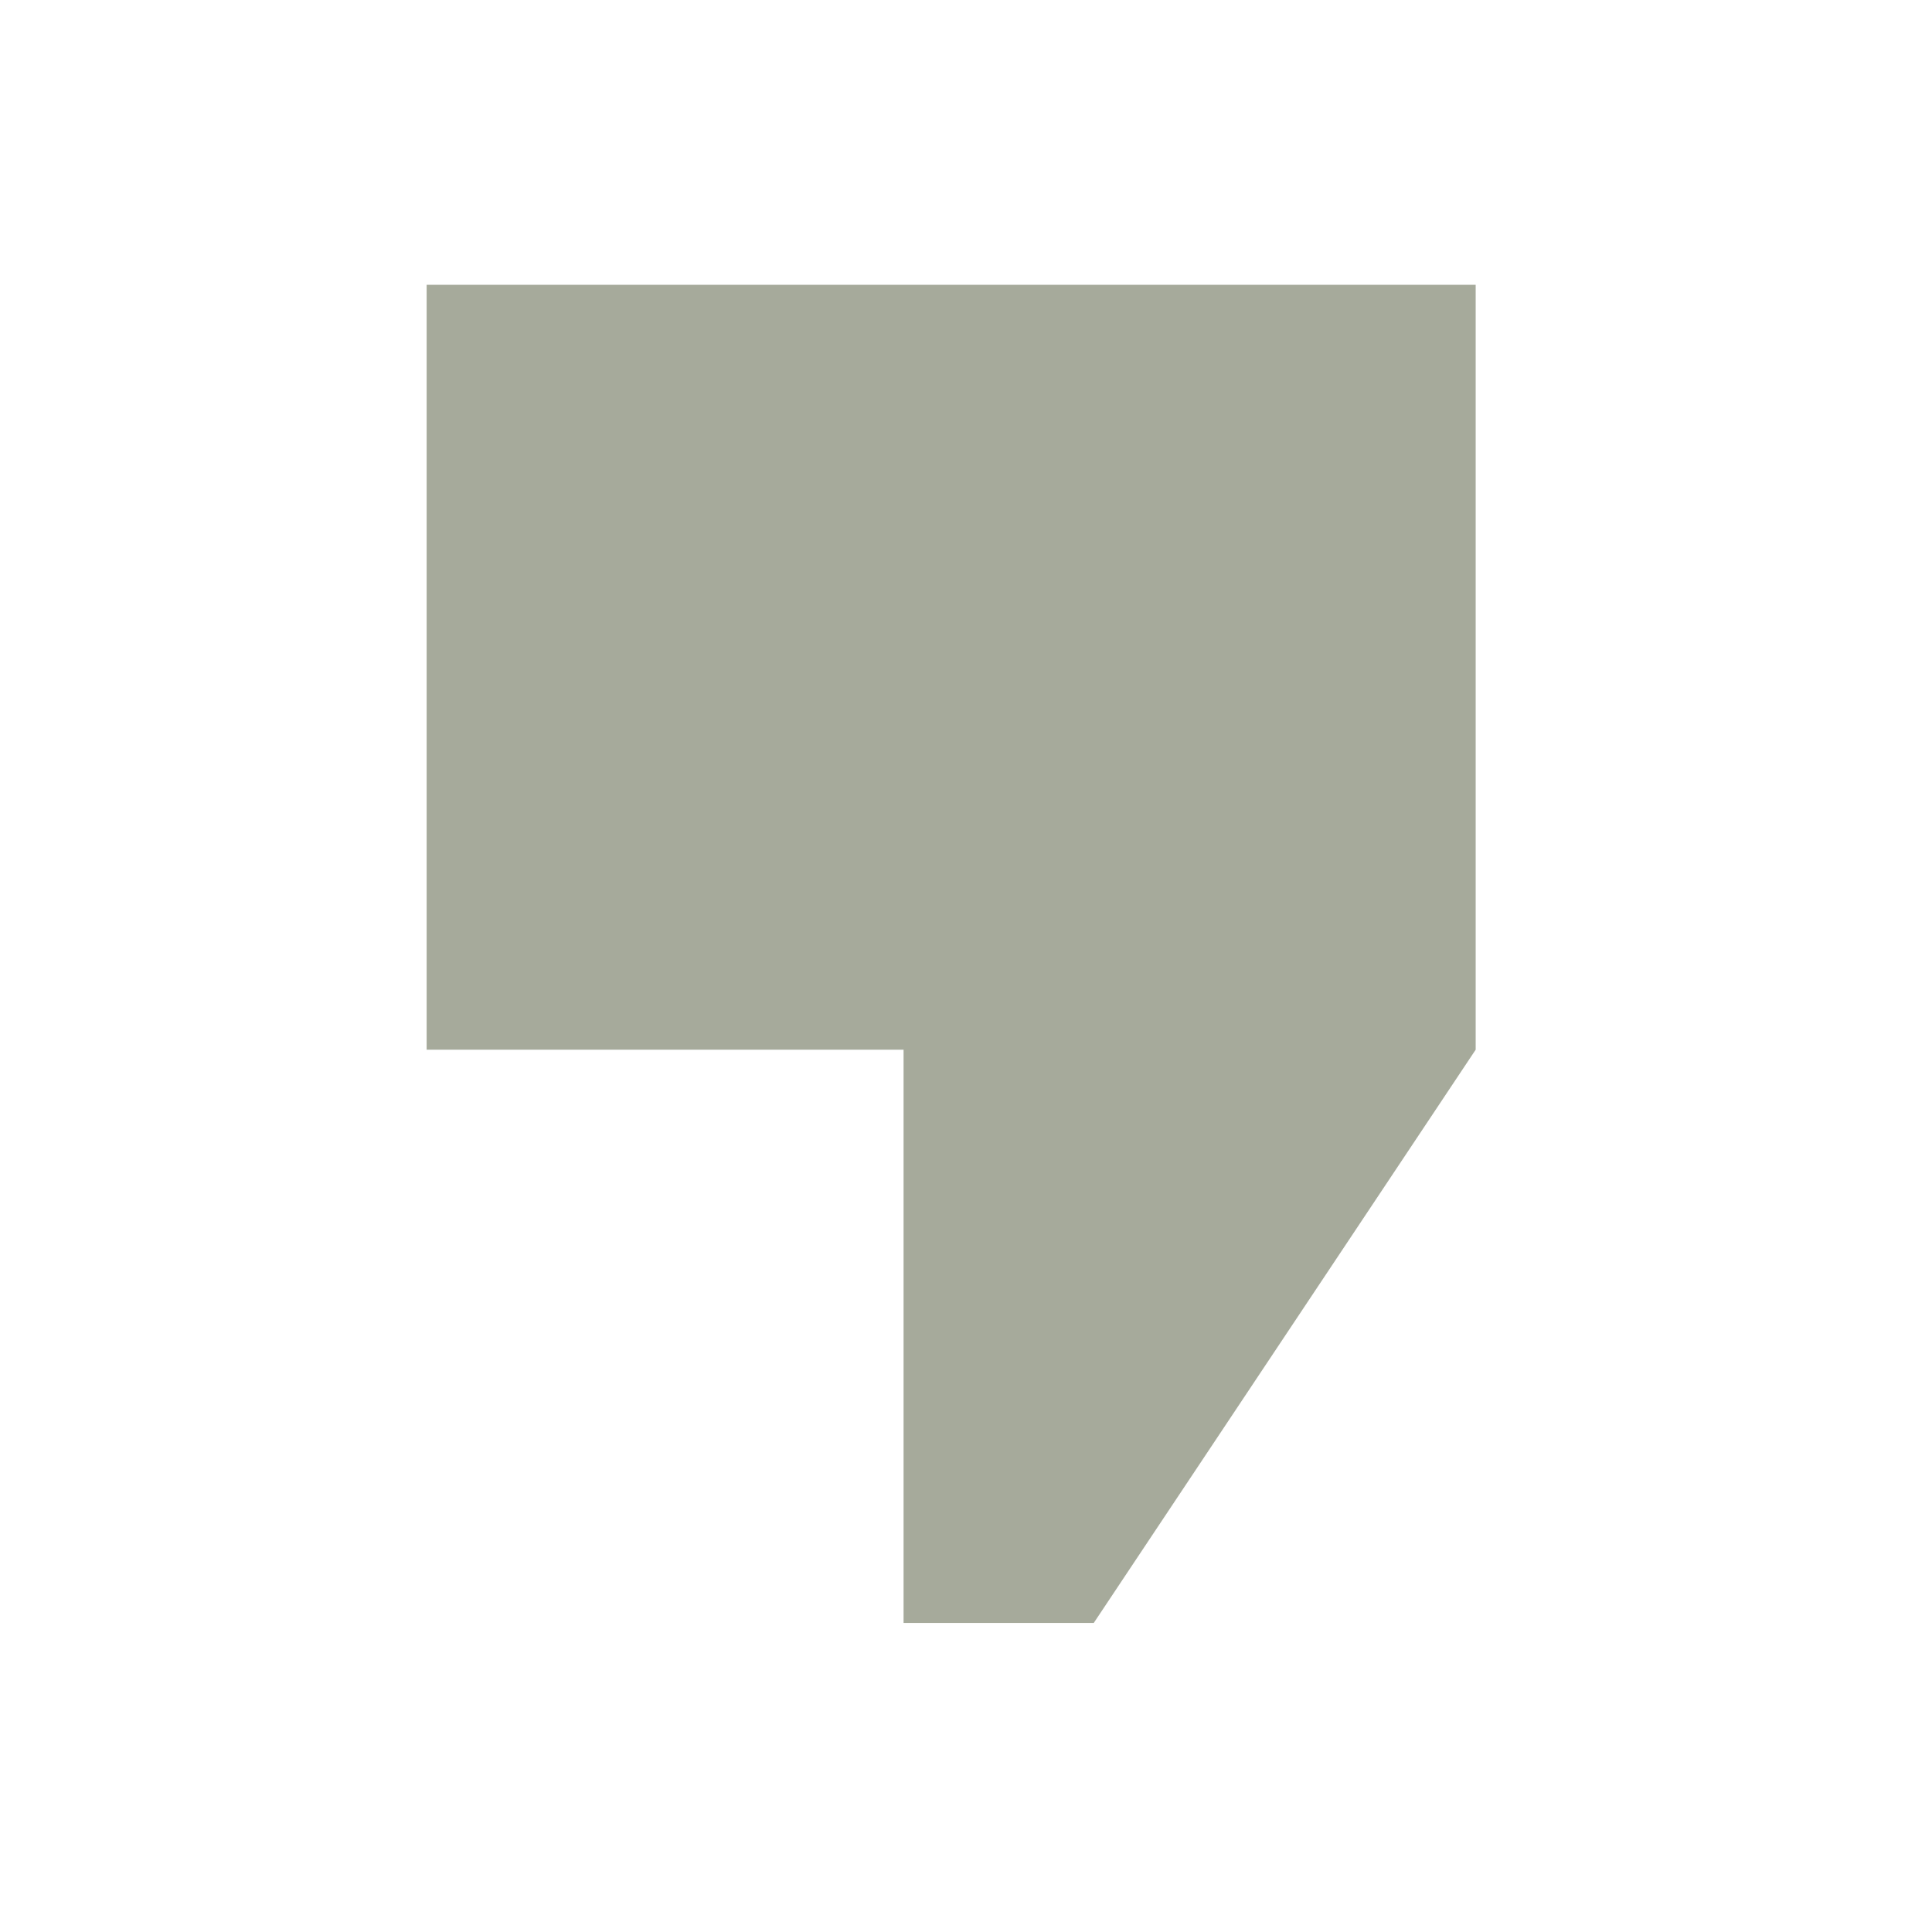<?xml version="1.0" encoding="UTF-8"?>
<svg xmlns="http://www.w3.org/2000/svg" xmlns:xlink="http://www.w3.org/1999/xlink" width="63" zoomAndPan="magnify" viewBox="0 0 47.25 47.25" height="63" preserveAspectRatio="xMidYMid meet" version="1.0">
  <defs>
    <clipPath id="4bbeff69b1">
      <path d="M 10.281 6.773 L 36.121 6.773 L 36.121 39.996 L 10.281 39.996 Z M 10.281 6.773 " clip-rule="nonzero"></path>
    </clipPath>
  </defs>
  <g clip-path="url(#4bbeff69b1)">
    <path fill="#a6aa9b" d="M 10.434 25.672 L 22.098 25.672 L 22.098 39.691 L 26.75 39.691 L 36.09 25.672 L 36.09 6.965 L 10.434 6.965 Z M 10.434 25.672 " fill-opacity="1" fill-rule="evenodd"></path>
  </g>
</svg>
